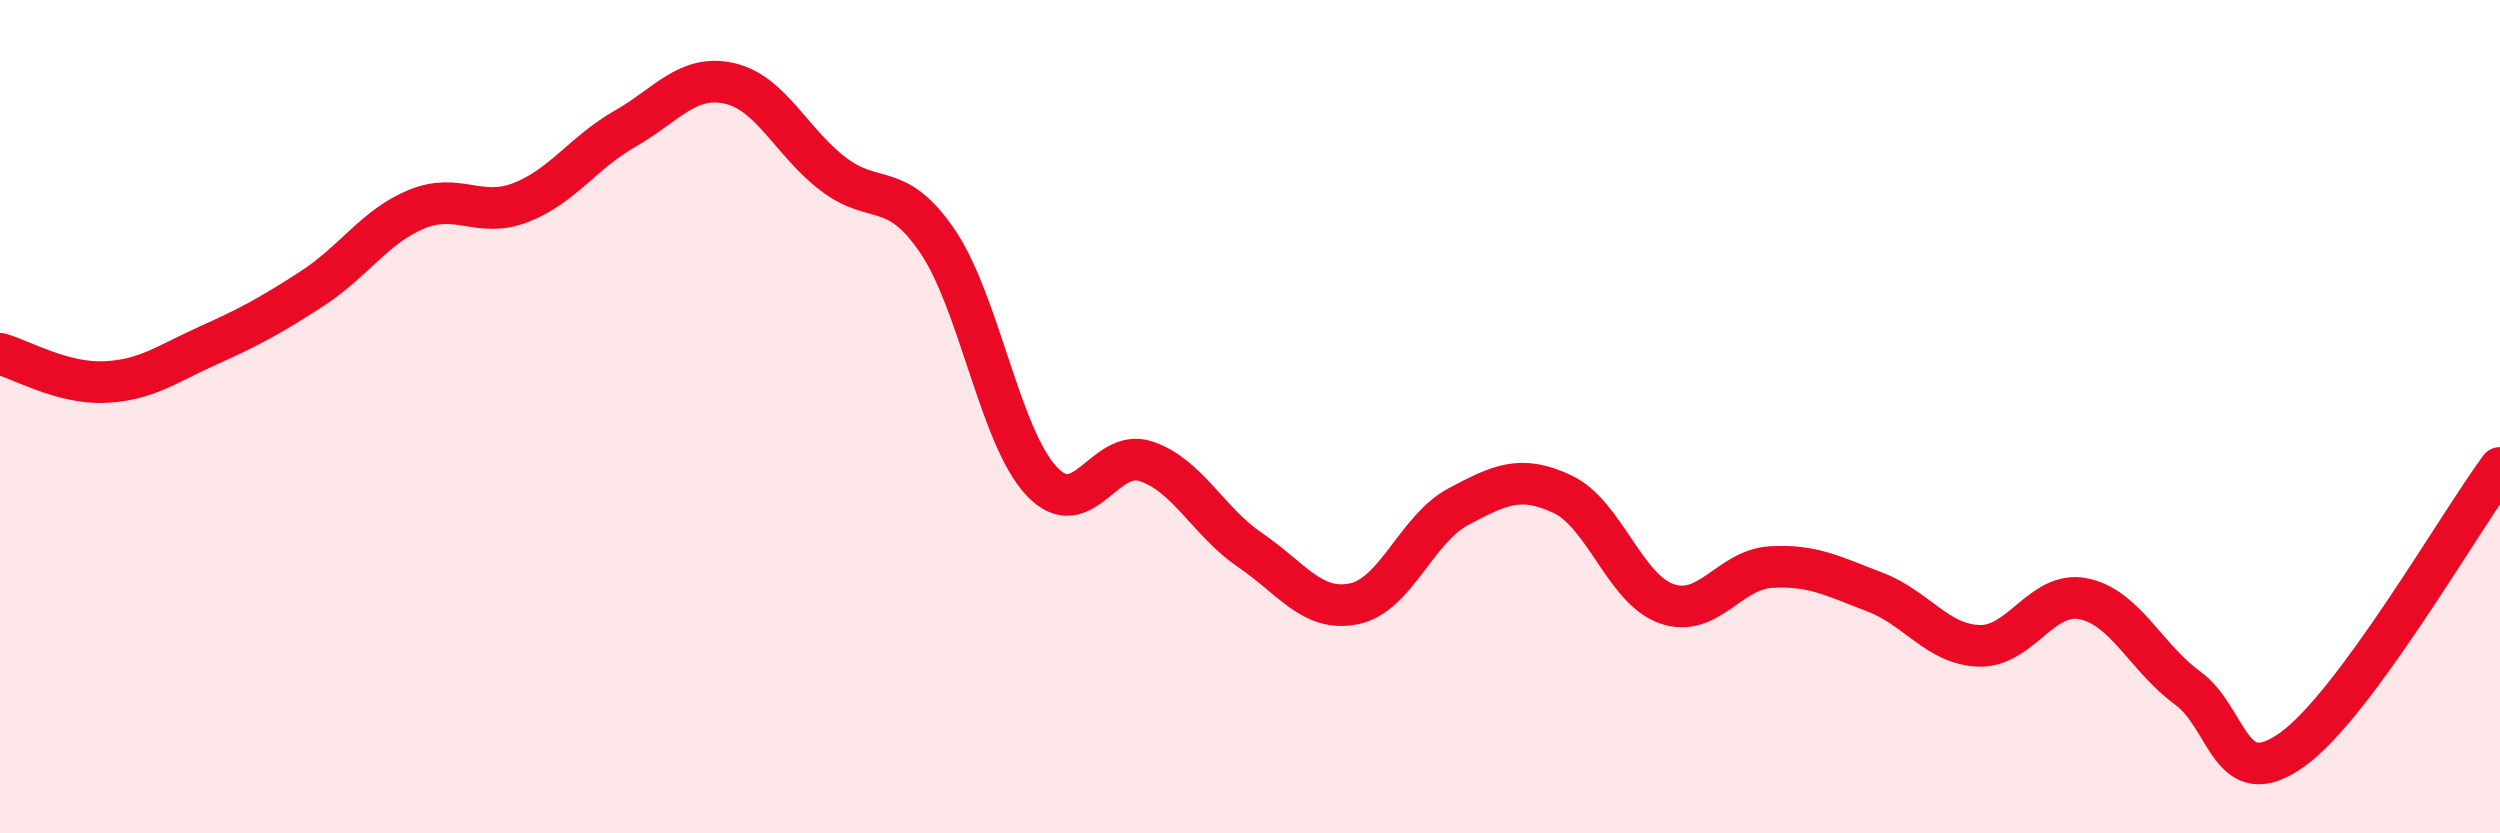 
    <svg width="60" height="20" viewBox="0 0 60 20" xmlns="http://www.w3.org/2000/svg">
      <path
        d="M 0,8.49 C 0.5,8.63 1.5,9.21 2.5,9.17 C 3.5,9.13 4,8.74 5,8.29 C 6,7.84 6.5,7.57 7.5,6.92 C 8.5,6.27 9,5.43 10,5.02 C 11,4.61 11.5,5.25 12.5,4.86 C 13.5,4.47 14,3.66 15,3.09 C 16,2.52 16.5,1.78 17.5,2 C 18.5,2.22 19,3.42 20,4.18 C 21,4.94 21.5,4.32 22.5,5.79 C 23.5,7.26 24,10.49 25,11.55 C 26,12.61 26.5,10.74 27.5,11.07 C 28.5,11.4 29,12.52 30,13.2 C 31,13.88 31.5,14.7 32.5,14.49 C 33.5,14.28 34,12.69 35,12.16 C 36,11.63 36.5,11.39 37.5,11.86 C 38.5,12.33 39,14.14 40,14.49 C 41,14.84 41.5,13.67 42.5,13.61 C 43.5,13.55 44,13.83 45,14.21 C 46,14.59 46.5,15.47 47.5,15.5 C 48.5,15.53 49,14.17 50,14.37 C 51,14.57 51.5,15.78 52.5,16.51 C 53.5,17.24 53.5,19.06 55,18 C 56.5,16.94 59,12.58 60,11.23L60 20L0 20Z"
        fill="#EB0A25"
        opacity="0.1"
        stroke-linecap="round"
        stroke-linejoin="round"
      />
      <path
        d="M 0,8.49 C 0.5,8.63 1.5,9.21 2.5,9.17 C 3.5,9.13 4,8.74 5,8.29 C 6,7.84 6.5,7.57 7.5,6.92 C 8.5,6.27 9,5.43 10,5.02 C 11,4.61 11.5,5.25 12.5,4.86 C 13.5,4.47 14,3.66 15,3.09 C 16,2.52 16.5,1.78 17.5,2 C 18.5,2.22 19,3.42 20,4.18 C 21,4.94 21.5,4.32 22.5,5.79 C 23.5,7.26 24,10.49 25,11.55 C 26,12.61 26.5,10.74 27.5,11.07 C 28.5,11.4 29,12.52 30,13.2 C 31,13.88 31.5,14.7 32.5,14.49 C 33.5,14.28 34,12.69 35,12.16 C 36,11.63 36.5,11.39 37.5,11.86 C 38.5,12.33 39,14.14 40,14.49 C 41,14.84 41.5,13.67 42.5,13.61 C 43.5,13.55 44,13.83 45,14.21 C 46,14.59 46.5,15.47 47.5,15.5 C 48.5,15.53 49,14.17 50,14.37 C 51,14.57 51.5,15.78 52.5,16.51 C 53.5,17.24 53.5,19.06 55,18 C 56.5,16.94 59,12.58 60,11.23"
        stroke="#EB0A25"
        stroke-width="1"
        fill="none"
        stroke-linecap="round"
        stroke-linejoin="round"
      />
    </svg>
  
